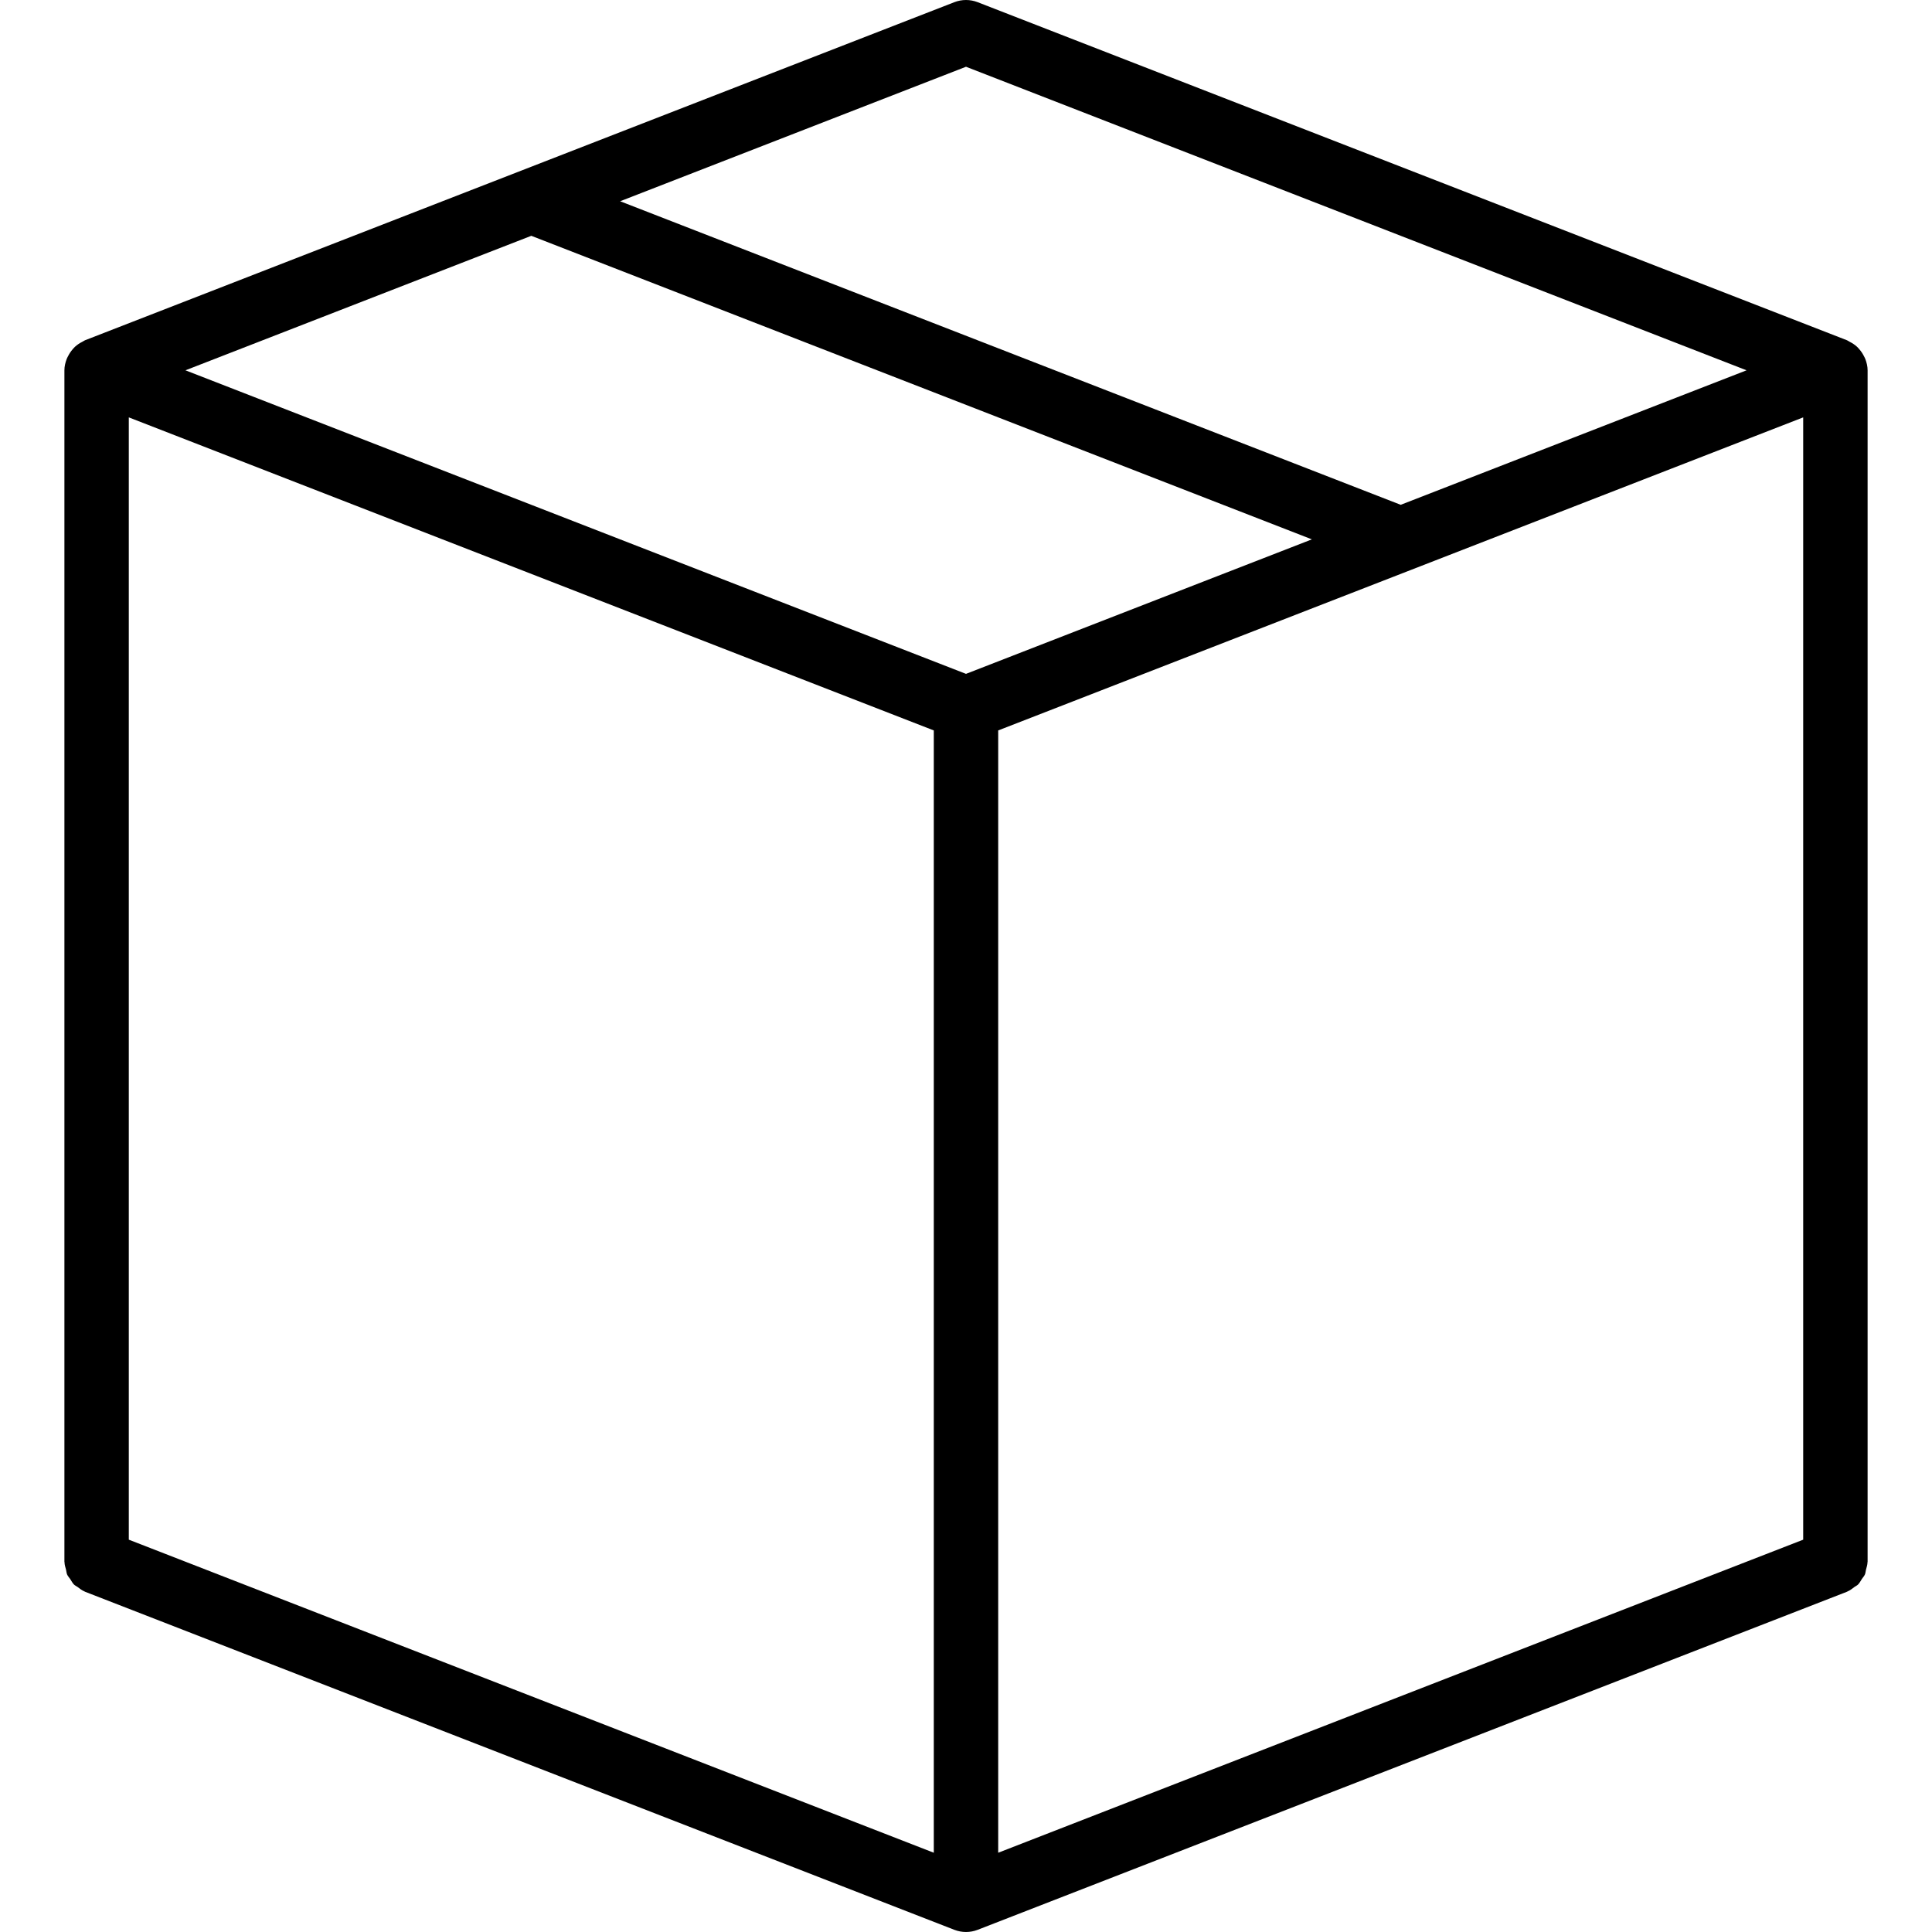 <?xml version="1.0" encoding="iso-8859-1"?>
<!-- Generator: Adobe Illustrator 19.0.0, SVG Export Plug-In . SVG Version: 6.00 Build 0)  -->
<svg version="1.1" id="Capa_1" xmlns="http://www.w3.org/2000/svg" xmlns:xlink="http://www.w3.org/1999/xlink" x="0px" y="0px"
	 viewBox="0 0 512.002 512.002" style="enable-background:new 0 0 512.002 512.002;" xml:space="preserve">
<g>
	<g>
		<path d="M494.331,95.144c-0.11-0.293-0.259-0.547-0.399-0.823c-0.322-0.636-0.71-1.214-1.18-1.751
			c-0.208-0.238-0.4-0.469-0.634-0.683c-0.584-0.535-1.245-0.97-1.974-1.331c-0.186-0.092-0.337-0.226-0.531-0.305
			c-0.044-0.018-0.076-0.052-0.12-0.069l-230.4-89.6c-1.983-0.775-4.2-0.775-6.183,0l-230.4,89.6
			c-0.044,0.017-0.077,0.052-0.12,0.069c-0.192,0.078-0.343,0.211-0.528,0.303c-0.73,0.361-1.393,0.797-1.978,1.333
			c-0.233,0.214-0.424,0.444-0.633,0.682c-0.47,0.537-0.858,1.116-1.181,1.753c-0.14,0.275-0.287,0.528-0.397,0.819
			c-0.358,0.948-0.604,1.941-0.604,2.994v315.733c0,0.044,0.025,0.081,0.026,0.125c0.01,0.699,0.23,1.349,0.407,2.016
			c0.109,0.411,0.114,0.859,0.281,1.244c0.197,0.455,0.555,0.814,0.829,1.229c0.328,0.496,0.588,1.04,1.01,1.456
			c0.264,0.26,0.633,0.403,0.932,0.629c0.59,0.445,1.16,0.908,1.855,1.19c0.039,0.016,0.063,0.051,0.103,0.066l230.4,89.6
			c0.992,0.388,2.042,0.579,3.092,0.579s2.1-0.192,3.092-0.579l230.4-89.6c0.039-0.015,0.063-0.05,0.102-0.066
			c0.696-0.282,1.269-0.746,1.859-1.192c0.298-0.226,0.667-0.368,0.929-0.627c0.427-0.42,0.689-0.968,1.02-1.469
			c0.269-0.411,0.623-0.765,0.818-1.215c0.169-0.39,0.174-0.842,0.284-1.259c0.174-0.662,0.393-1.307,0.404-2.002
			c0-0.044,0.025-0.081,0.025-0.126V98.136C494.934,97.083,494.689,96.09,494.331,95.144z M256.001,17.69l206.858,80.446
			l-91.656,35.644L164.344,53.335L256.001,17.69z M247.468,490.996L34.134,408.031v-297.42l213.333,82.963V490.996z
			 M256.001,178.581L49.143,98.136l91.656-35.644l206.859,80.445L256.001,178.581z M477.868,408.031l-213.333,82.965V193.574
			l213.333-82.963V408.031z"/>
	</g>
</g>
<g>
</g>
<g>
</g>
<g>
</g>
<g>
</g>
<g>
</g>
<g>
</g>
<g>
</g>
<g>
</g>
<g>
</g>
<g>
</g>
<g>
</g>
<g>
</g>
<g>
</g>
<g>
</g>
<g>
</g>
</svg>
